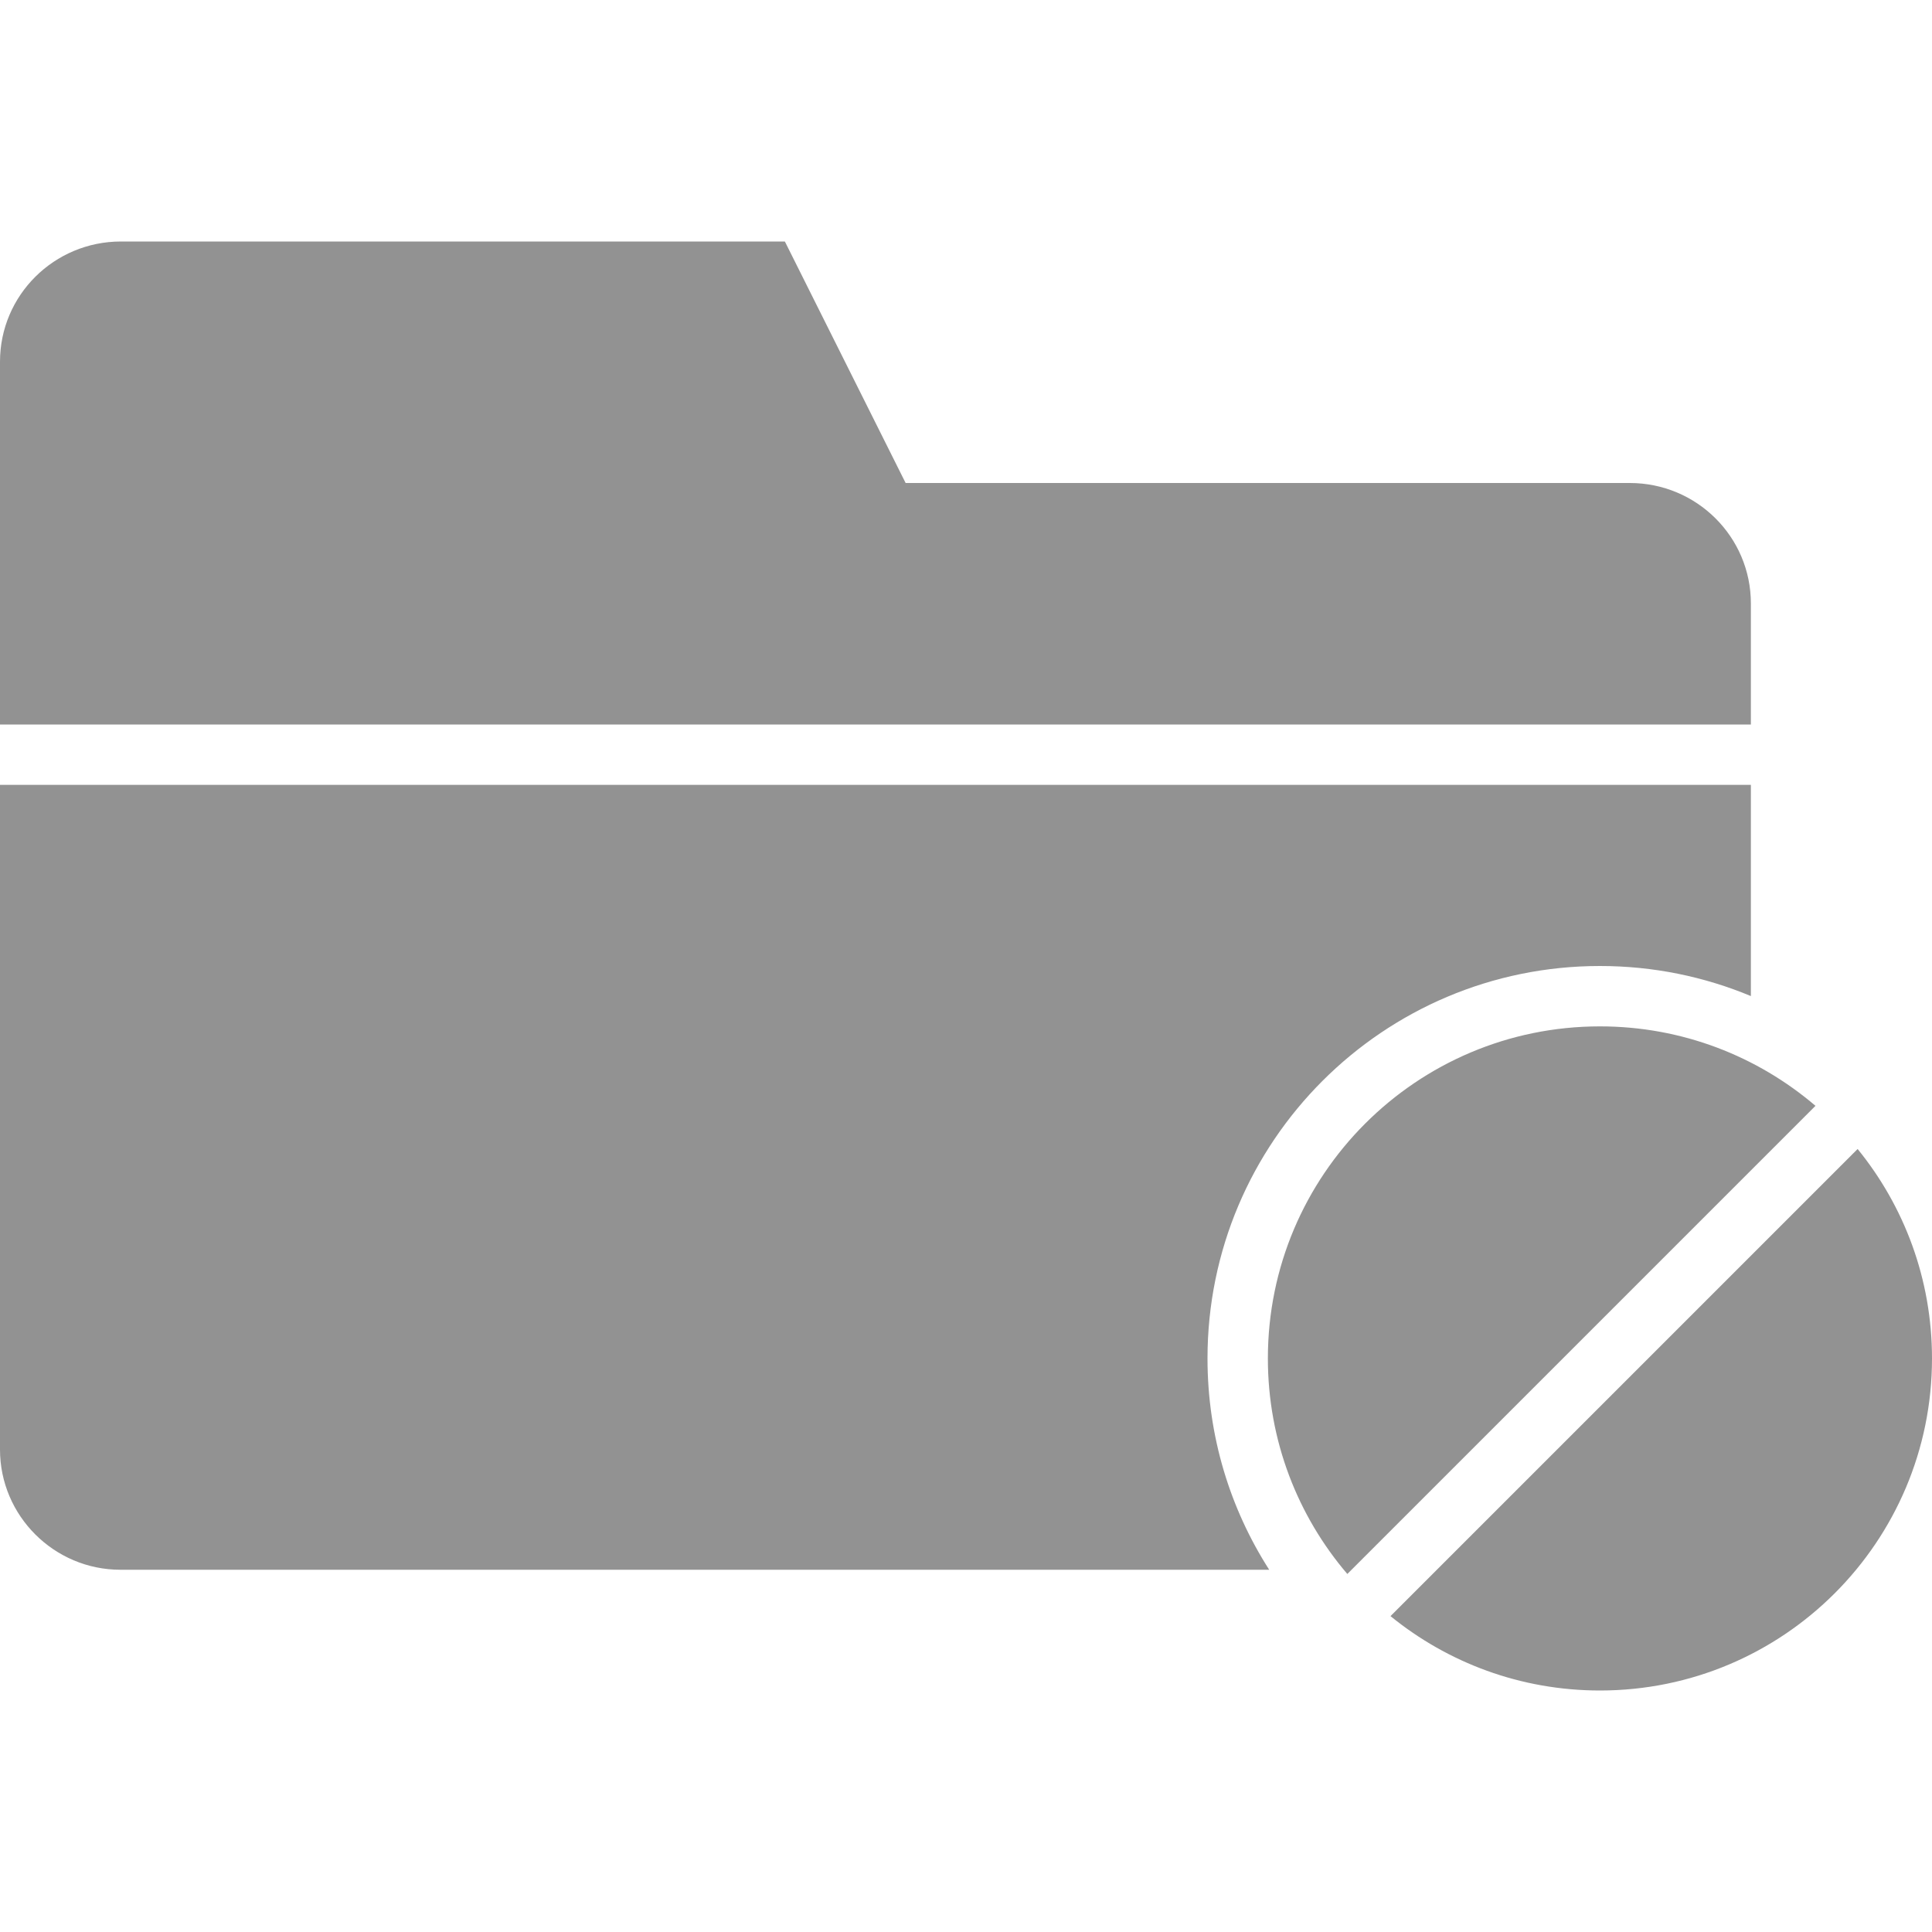 <?xml version="1.0" encoding="UTF-8" standalone="no"?>
<svg width="32px" height="32px" viewBox="0 0 32 32" version="1.1" xmlns="http://www.w3.org/2000/svg" xmlns:xlink="http://www.w3.org/1999/xlink" xmlns:sketch="http://www.bohemiancoding.com/sketch/ns">
    <!-- Generator: Sketch 3.0.3 (7891) - http://www.bohemiancoding.com/sketch -->
    <title>icon 107 folder forbidden</title>
    <desc>Created with Sketch.</desc>
    <defs></defs>
    <g id="Page-1" stroke="none" stroke-width="1" fill="none" fill-rule="evenodd" sketch:type="MSPage">
        <g id="icon-107-folder-forbidden" sketch:type="MSArtboardGroup" fill="#929292">
            <path d="M30.768,19.031 C31.538,19.977 32,21.185 32,22.5 C32,25.538 29.538,28 26.5,28 C25.185,28 23.977,27.538 23.031,26.768 L30.768,19.031 L30.768,19.031 Z M30.07,18.316 C29.109,17.495 27.862,17 26.5,17 C23.462,17 21,19.462 21,22.5 C21,23.862 21.495,25.109 22.316,26.07 L30.07,18.316 L30.07,18.316 Z M21.022,26 L1.993,26 C0.9,26 0,25.109 0,24.009 L0,13 L0,13 L29,13 L29,16.498 C28.23,16.177 27.386,16 26.5,16 C22.91,16 20,18.91 20,22.5 C20,23.789 20.375,24.99 21.022,26 L21.022,26 L21.022,26 Z M3.33066907e-16,12 L3.33066907e-16,5.991 C3.33066907e-16,4.89 0.897,4 2.003,4 L13,4 L15,8 L26.994,8 C28.103,8 29,8.893 29,9.995 L29,12 L0,12 L3.33066907e-16,12 L3.33066907e-16,12 Z" id="folder-forbidden" sketch:type="MSShapeGroup"></path>
        </g>
    </g>
</svg>